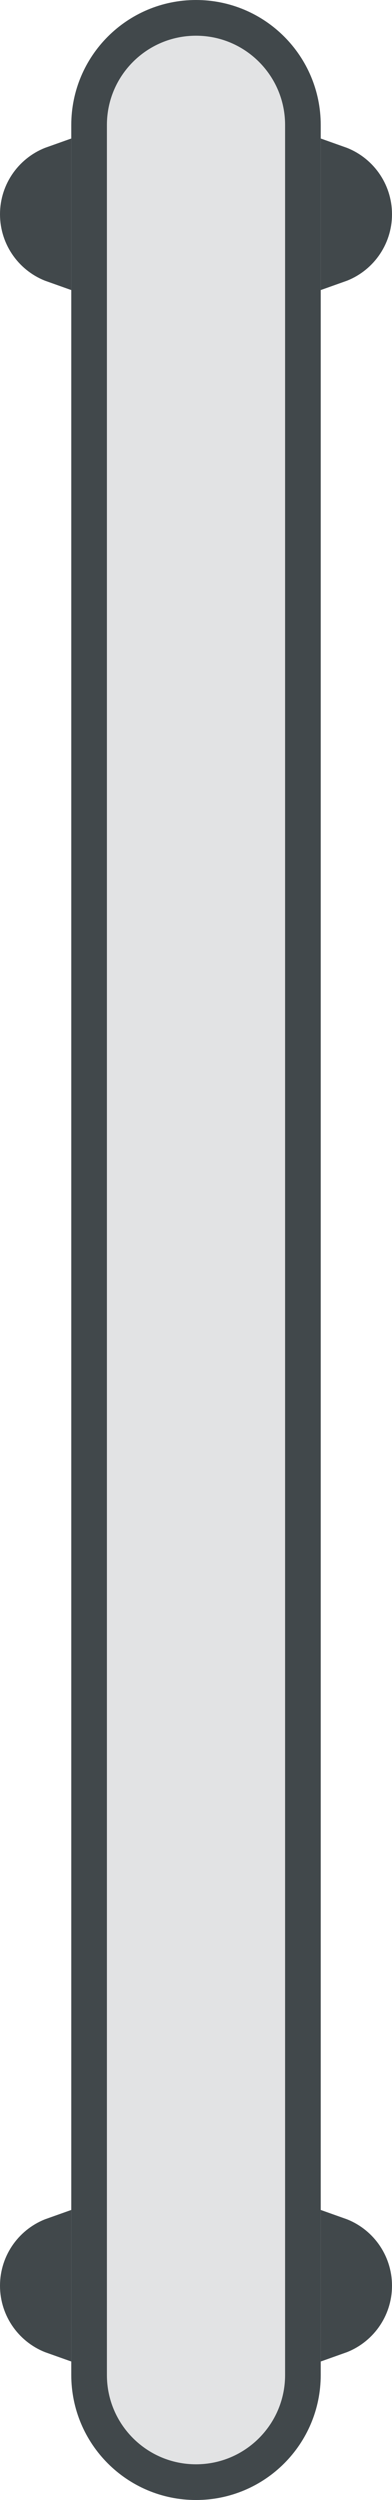 <svg width="11" height="70" viewBox="0 0 11 70" fill="none" xmlns="http://www.w3.org/2000/svg">
<path d="M9.5 7.415C10.083 7.209 10.5 6.653 10.5 6C10.5 5.347 10.083 4.791 9.5 4.585L9.5 7.415Z" fill="#41484B" stroke="#41484B"/>
<path d="M1.5 4.585C0.917 4.791 0.5 5.347 0.5 6C0.5 6.653 0.917 7.209 1.5 7.415L1.5 4.585Z" fill="#41484B" stroke="#41484B"/>
<path d="M9.5 65.415C10.083 65.209 10.5 64.653 10.5 64C10.5 63.347 10.083 62.791 9.5 62.585L9.5 65.415Z" fill="#41484B" stroke="#41484B"/>
<path d="M1.5 62.585C0.917 62.791 0.5 63.347 0.5 64C0.5 64.653 0.917 65.209 1.5 65.415L1.5 62.585Z" fill="#41484B" stroke="#41484B"/>
<path d="M8.5 3.5C8.5 1.843 7.157 0.5 5.5 0.5C3.843 0.5 2.5 1.843 2.5 3.5V66.5C2.5 68.157 3.843 69.5 5.5 69.5C7.157 69.5 8.5 68.157 8.5 66.5V3.5Z" fill="#41484B" fill-opacity="0.15" stroke="#41484B"/>
</svg>

